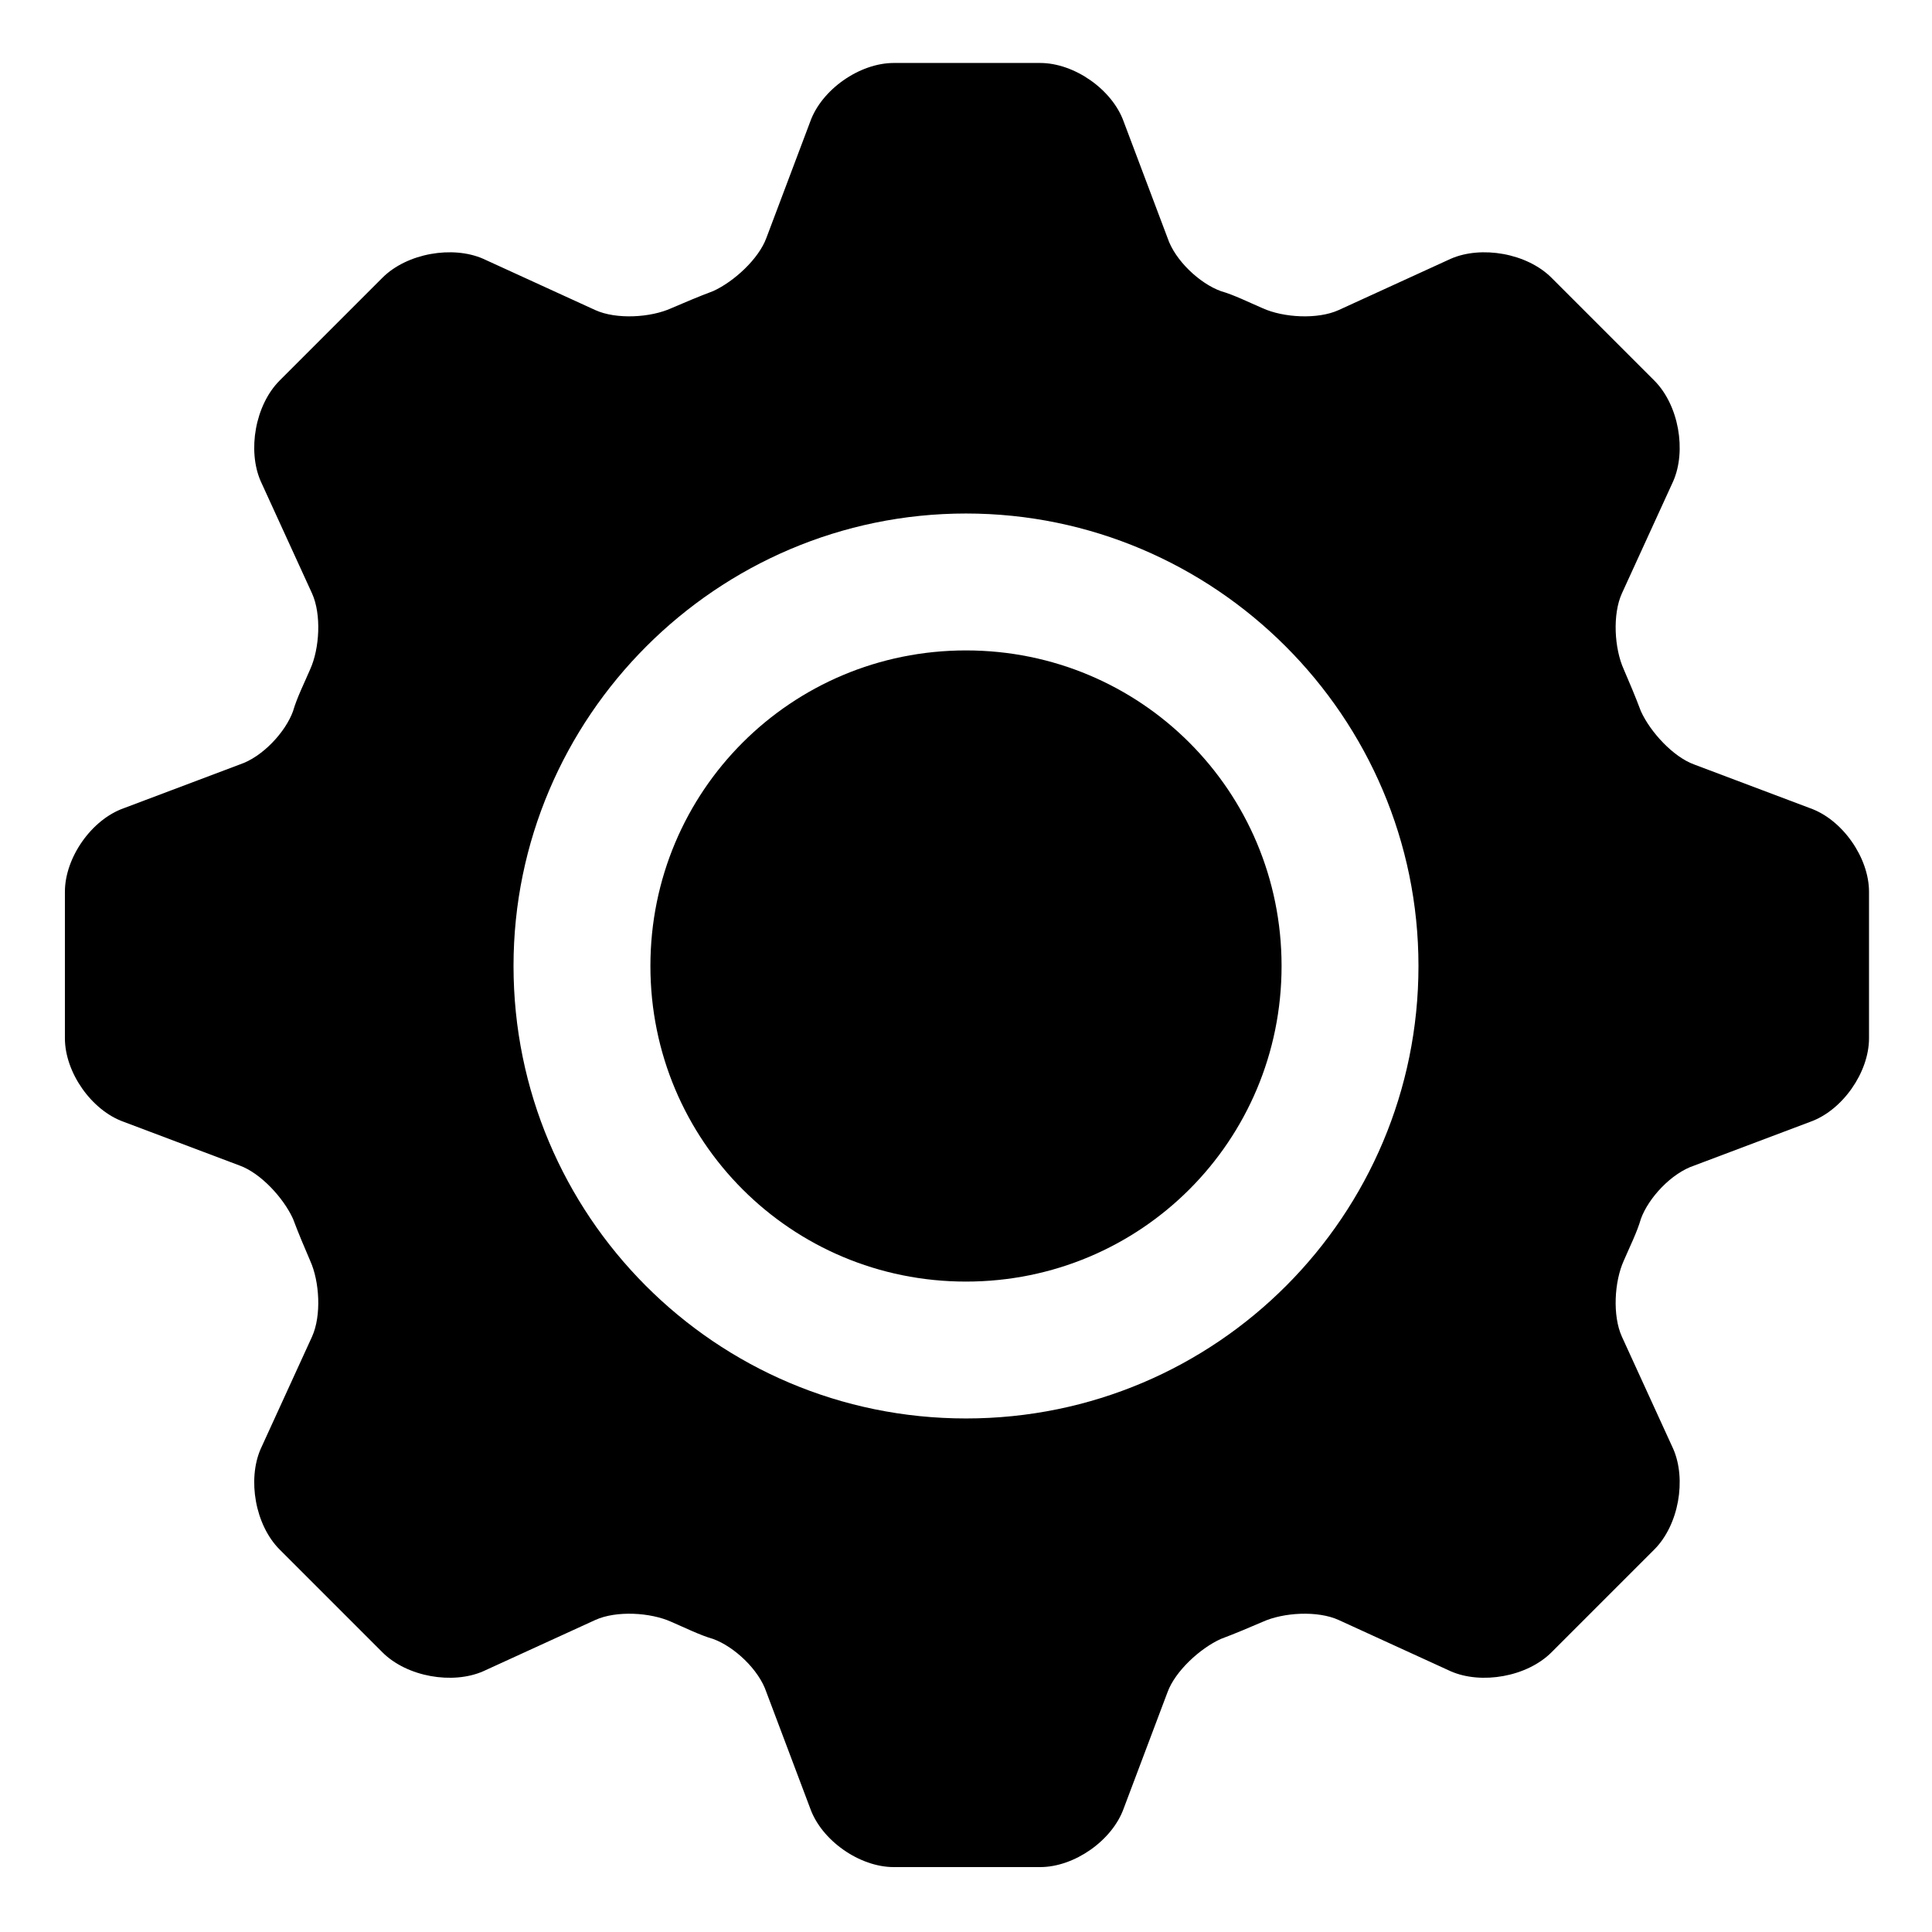 <?xml version="1.0" encoding="UTF-8"?>
<!-- Uploaded to: SVG Repo, www.svgrepo.com, Generator: SVG Repo Mixer Tools -->
<svg fill="#000000" width="800px" height="800px" version="1.1" viewBox="144 144 512 512" xmlns="http://www.w3.org/2000/svg">
 <g>
  <path d="m483.63 400c0 46.352-37.281 83.633-83.633 83.633s-83.633-37.285-83.633-83.633c0-46.352 37.281-83.633 83.633-83.633 46.348 0 83.633 37.281 83.633 83.633z"/>
  <path d="m639.31 419.14v-38.793c0-9.07-7.055-19.145-15.617-22.168l-30.73-11.586c-5.543-2.016-11.586-8.566-14.105-14.105-1.512-4.031-3.023-7.559-4.535-11.082-2.519-5.543-3.023-14.609-0.504-20.152l13.602-29.727c3.527-8.062 1.512-20.152-5.039-26.703l-27.207-27.207c-6.551-6.551-18.641-8.566-26.703-5.039l-29.727 13.602c-5.543 2.519-14.609 2.016-20.152-0.504-3.527-1.512-7.559-3.527-11.082-4.535-5.543-2.016-12.09-8.062-14.105-14.105l-11.586-30.73c-3.023-8.566-13.098-15.617-22.168-15.617h-38.793c-9.07 0-19.145 7.055-22.168 15.617l-11.586 30.73c-2.016 5.543-8.566 11.586-14.105 14.105-4.031 1.512-7.559 3.023-11.082 4.535-5.543 2.519-14.609 3.023-20.152 0.504l-29.727-13.602c-8.062-3.527-20.152-1.512-26.703 5.039l-27.207 27.207c-6.551 6.551-8.566 18.641-5.039 26.703l13.602 29.727c2.519 5.543 2.016 14.609-0.504 20.152-1.512 3.527-3.527 7.559-4.535 11.082-2.016 5.543-8.062 12.09-14.105 14.105l-30.73 11.586c-8.566 3.023-15.617 13.098-15.617 22.168v38.793c0 9.07 7.055 19.145 15.617 22.168l30.73 11.586c5.543 2.016 11.586 8.566 14.105 14.105 1.512 4.031 3.023 7.559 4.535 11.082 2.519 5.543 3.023 14.609 0.504 20.152l-13.602 29.727c-3.527 8.062-1.512 20.152 5.039 26.703l27.207 27.207c6.551 6.551 18.641 8.566 26.703 5.039l29.727-13.602c5.543-2.519 14.609-2.016 20.152 0.504 3.527 1.512 7.559 3.527 11.082 4.535 5.543 2.016 12.09 8.062 14.105 14.105l11.586 30.73c3.023 8.566 13.098 15.617 22.168 15.617h38.793c9.07 0 19.145-7.055 22.168-15.617l11.586-30.73c2.016-5.543 8.566-11.586 14.105-14.105 4.031-1.512 7.559-3.023 11.082-4.535 5.543-2.519 14.609-3.023 20.152-0.504l29.727 13.602c8.062 3.527 20.152 1.512 26.703-5.039l27.207-27.207c6.551-6.551 8.566-18.641 5.039-26.703l-13.602-29.727c-2.519-5.543-2.016-14.609 0.504-20.152 1.512-3.527 3.527-7.559 4.535-11.082 2.016-5.543 8.062-12.09 14.105-14.105l30.73-11.586c8.562-3.023 15.617-13.102 15.617-22.168zm-119.4-19.145c0 66-53.402 119.91-119.91 119.91s-119.91-53.91-119.91-119.91c0-66 53.906-119.91 119.91-119.91 65.996 0 119.91 53.906 119.91 119.91z"/>
 </g>
</svg>